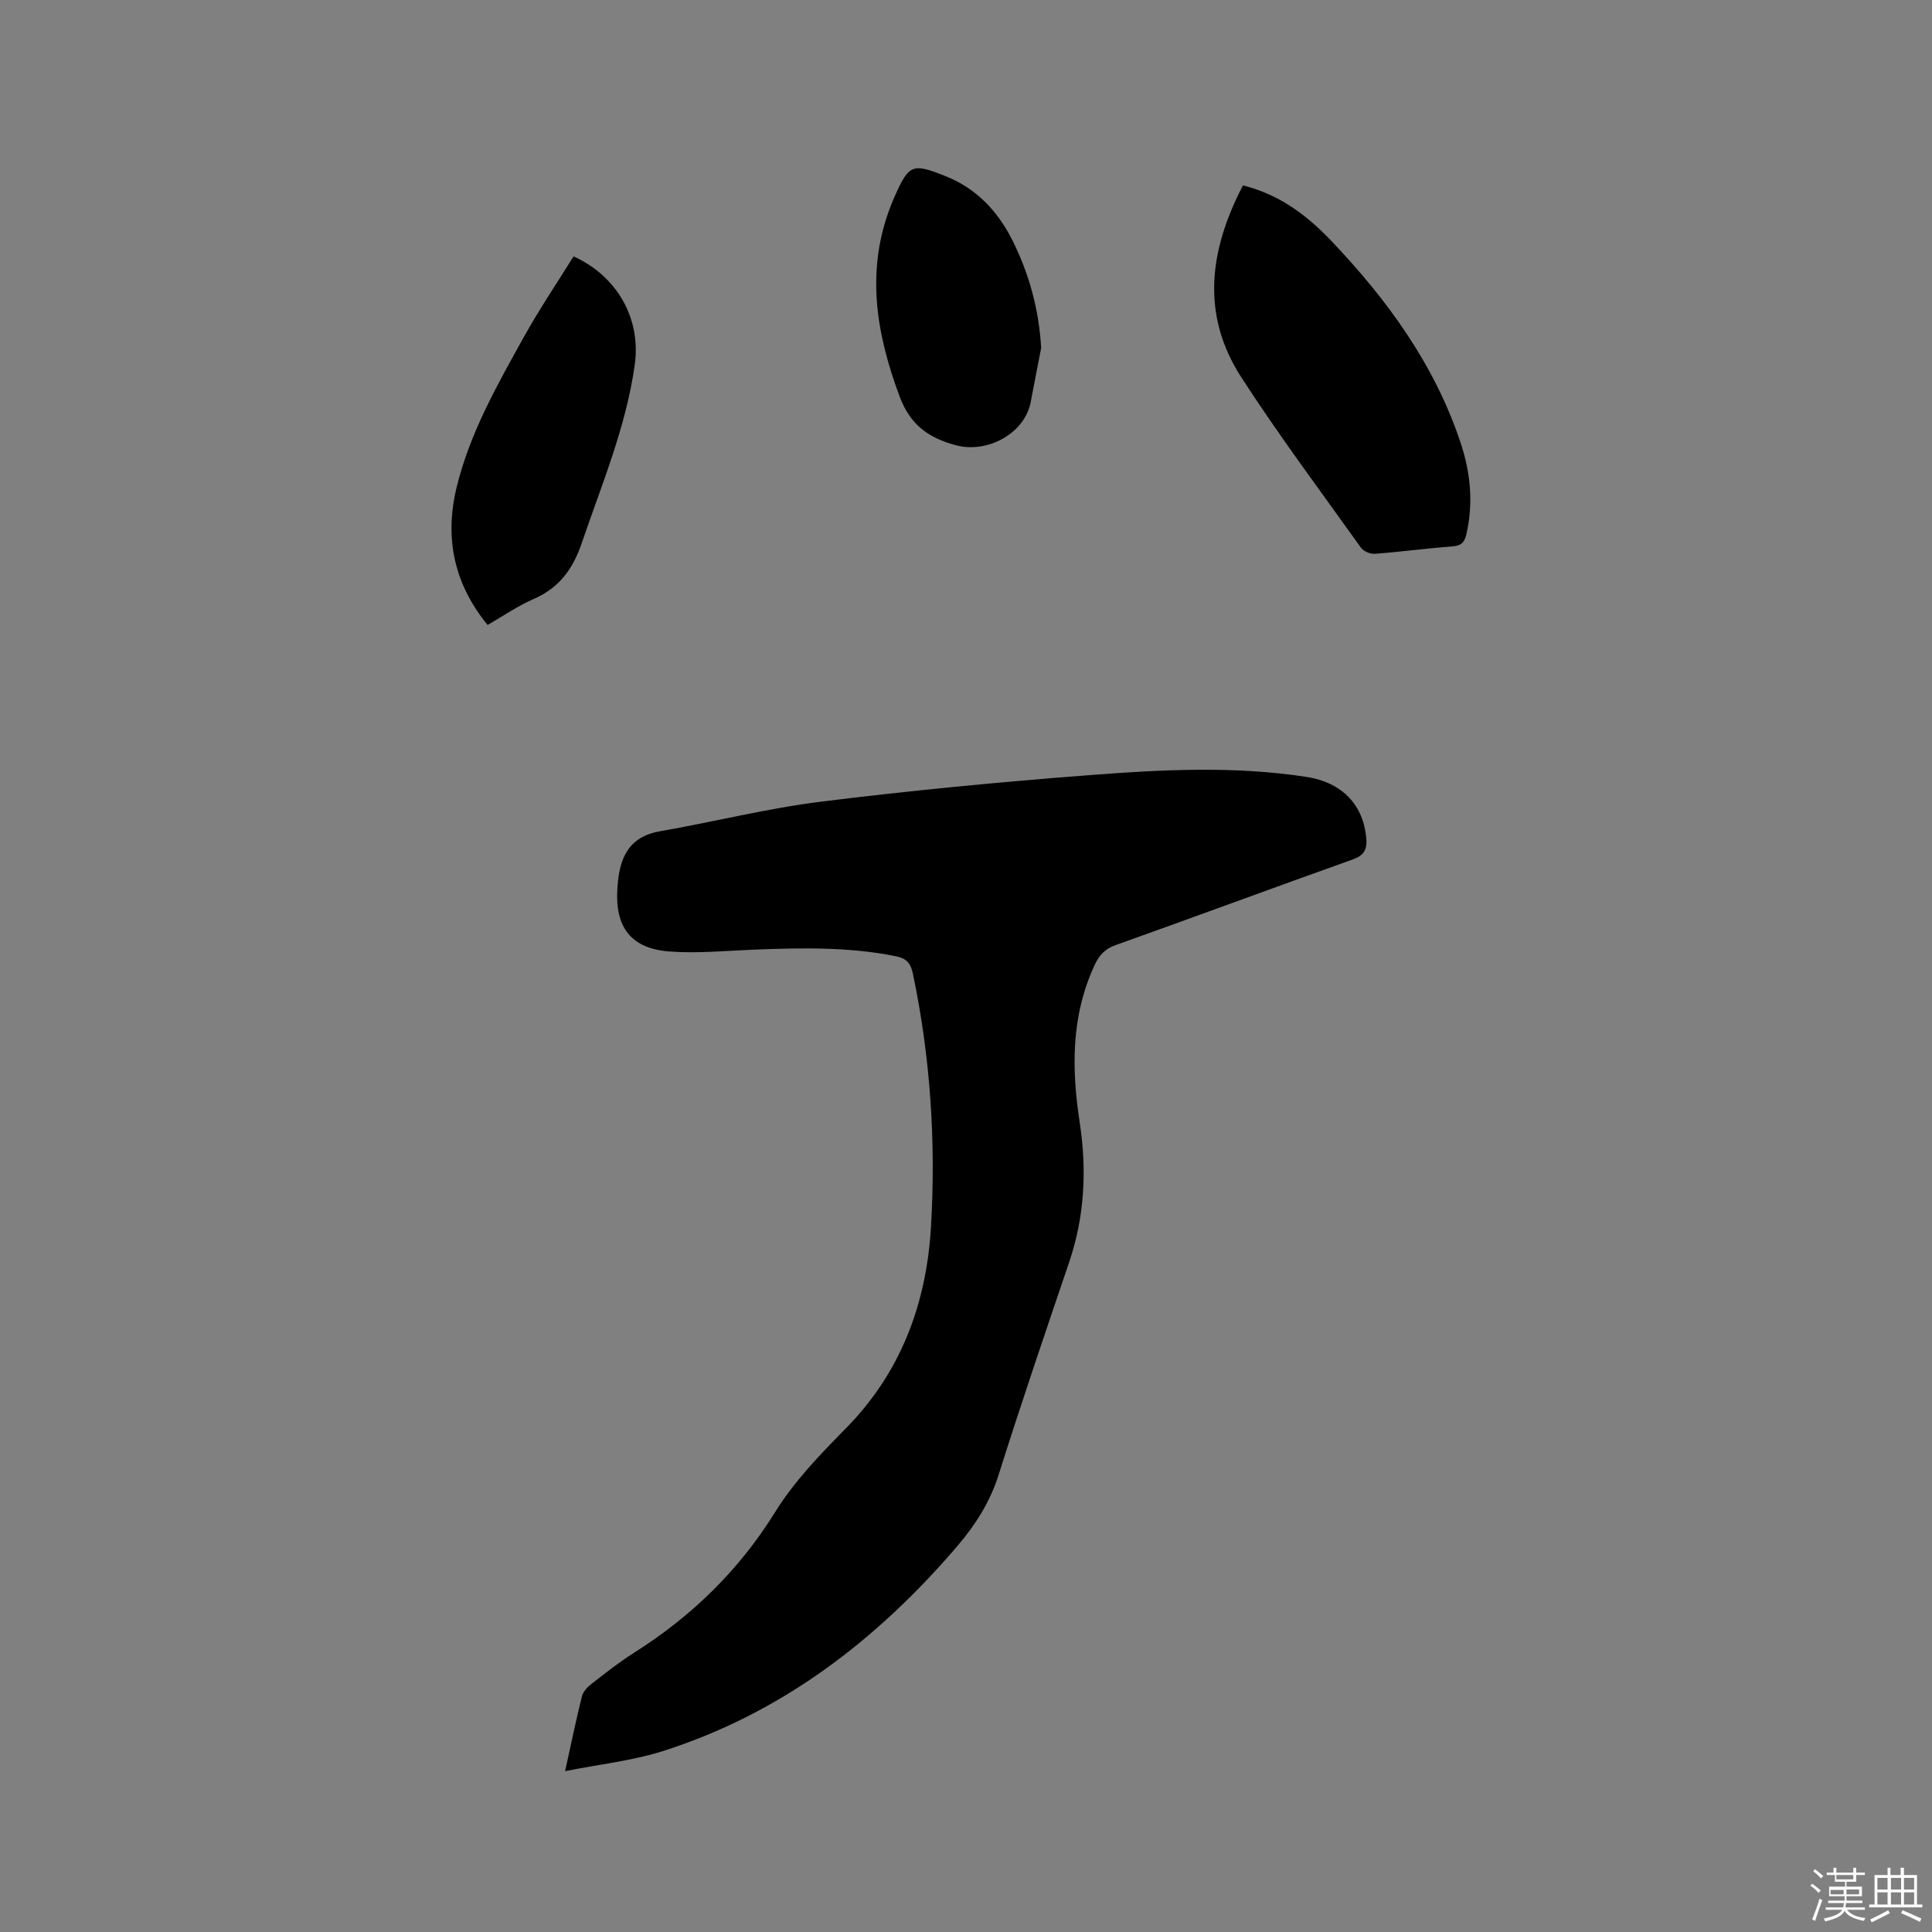 <svg enable-background="new 0 0 400 400" viewBox="0 0 400 400" xmlns="http://www.w3.org/2000/svg"><rect x="0" y="0" width="400" height="400" fill="#808080" stroke="none"/><path d="m374.8 390.4.4-.4c.7.5 1.3 1 1.8 1.4l-.5.5c-.5-.6-1.1-1.1-1.7-1.5zm1 7.3-.6-.3c.5-1.4 1.1-2.8 1.5-4.3.2.1.4.2.6.3-.5 1.3-1 2.8-1.5 4.3zm-.4-10.3.4-.4c.4.3 1 .8 1.7 1.4l-.5.5c-.4-.5-1-1-1.6-1.5zm2.5.3h1.7v-1h.6v1h3.5v-1h.6v1h1.8v.5h-1.8v1.4h-2v1h3.2v2h-3.2v.9h3.3v.5h-3.4c0 .3-.1.6-.1.9h4v.5h-3.7c.7.9 1.9 1.5 3.8 1.7-.1.2-.2.4-.3.6-2.1-.4-3.5-1.1-4-2.1-.4 1-1.8 1.7-4 2.2-.1-.2-.2-.4-.3-.6 2.1-.4 3.4-1 3.8-1.8h-3.4v-.5h3.6c.1-.3.1-.6.2-.9h-3.3v-.5h3.4c0-.3 0-.6 0-.9h-3.2v-2h3.3v-1h-2.1v-1.4h-1.7v-.5zm1.1 3.5v1h2.7c0-.3 0-.4 0-.4 0-.1 0-.2 0-.2 0-.1 0-.2 0-.3h-2.7zm1.2-3v.9h3.5v-.9zm4.7 3h-2.6v.6.4h2.6z" fill="#fbfafc"/><path d="m393.6 386.7h.6v1.5h2.7v6.1h1.1v.6h-11v-.6h1.1v-6.1h2.7v-1.5h.6v1.5h2.1v-1.5zm-2.7 8.8.4.6c-1.2.6-2.5 1.3-3.8 1.9-.1-.2-.2-.4-.3-.6 1.2-.6 2.5-1.2 3.7-1.9zm-2.2-6.7v2.4h2.1v-2.4zm0 3v2.5h2.1v-2.5zm2.8-3v2.4h2.1v-2.4zm0 3v2.5h2.1v-2.5zm6 6.1c-1.4-.7-2.7-1.3-3.9-1.8l.3-.6c1.5.6 2.7 1.2 3.9 1.7zm-1.2-9.1h-2.1v2.4h2.1zm-2.1 3v2.5h2.1v-2.5z" fill="#fbfafc"/><g fill="#010000"><path d="m117 366.7c1.29-5.85 2.28-10.71 3.49-15.52.25-1 1.21-1.96 2.08-2.63 2.84-2.21 5.68-4.46 8.72-6.38 11.91-7.52 21.72-17.07 29.18-29.09 4.04-6.5 9.35-11.96 14.72-17.42 11.26-11.45 16.6-25.62 17.55-41.51 1.05-17.65-.09-35.16-3.72-52.49-.45-2.13-1.21-3.2-3.5-3.67-9.66-1.96-19.38-1.76-29.14-1.39-5.91.23-11.86.83-17.73.4-8.01-.59-11.34-5.01-10.83-13.02.01-.11.01-.21.02-.32.39-5.8 2.13-10.4 8.83-11.56 11.14-1.94 22.16-4.74 33.36-6.13 18.5-2.3 37.08-4.08 55.67-5.5 14.88-1.14 29.85-1.91 44.72.37 7.63 1.17 11.89 5.97 12.46 12.76.2 2.39-.56 3.54-2.89 4.37-16.35 5.83-32.63 11.86-48.98 17.69-2.23.79-3.42 2.08-4.37 4.12-4.9 10.55-4.81 21.46-3.09 32.69 1.49 9.71 1.02 19.41-2.2 28.88-4.97 14.63-9.95 29.26-14.6 44-1.78 5.63-4.79 10.35-8.51 14.71-16.71 19.54-36.51 34.75-61.3 42.58-6.25 1.93-12.92 2.65-19.94 4.06z"/><path d="m257.34 38.39c7.6 1.88 13.29 6.23 18.29 11.48 11.63 12.22 21.43 25.67 26.8 41.89 2.03 6.12 2.63 12.37 1.19 18.76-.38 1.69-1.01 2.46-2.86 2.6-5.38.41-10.74 1.13-16.12 1.54-.93.07-2.32-.51-2.85-1.24-8.37-11.71-17-23.26-24.81-35.33-8.37-12.95-6.62-26.31.36-39.7z"/><path d="m118.75 53.08c9.06 4.11 14 12.91 12.67 22.43-1.8 12.9-6.86 24.84-11.02 37.05-1.82 5.32-4.69 9.19-9.94 11.47-3.27 1.42-6.26 3.5-9.51 5.36-6.99-8.55-8.94-18.07-6.42-28.46 2.75-11.34 8.51-21.41 14.11-31.48 3.13-5.61 6.75-10.96 10.11-16.37z"/><path d="m215.56 72.04c-.72 3.72-1.45 7.43-2.15 11.15-1.25 6.63-9.04 10.7-15.43 9.01-5.83-1.53-9.54-4.31-11.7-10.06-4.93-13.17-7.12-26.3-1.73-39.85.23-.59.48-1.17.74-1.75 2.93-6.52 3.61-6.79 10.38-4.11 6.42 2.54 10.87 7.22 13.91 13.27 3.51 6.99 5.52 14.38 5.98 22.34z"/></g></svg>